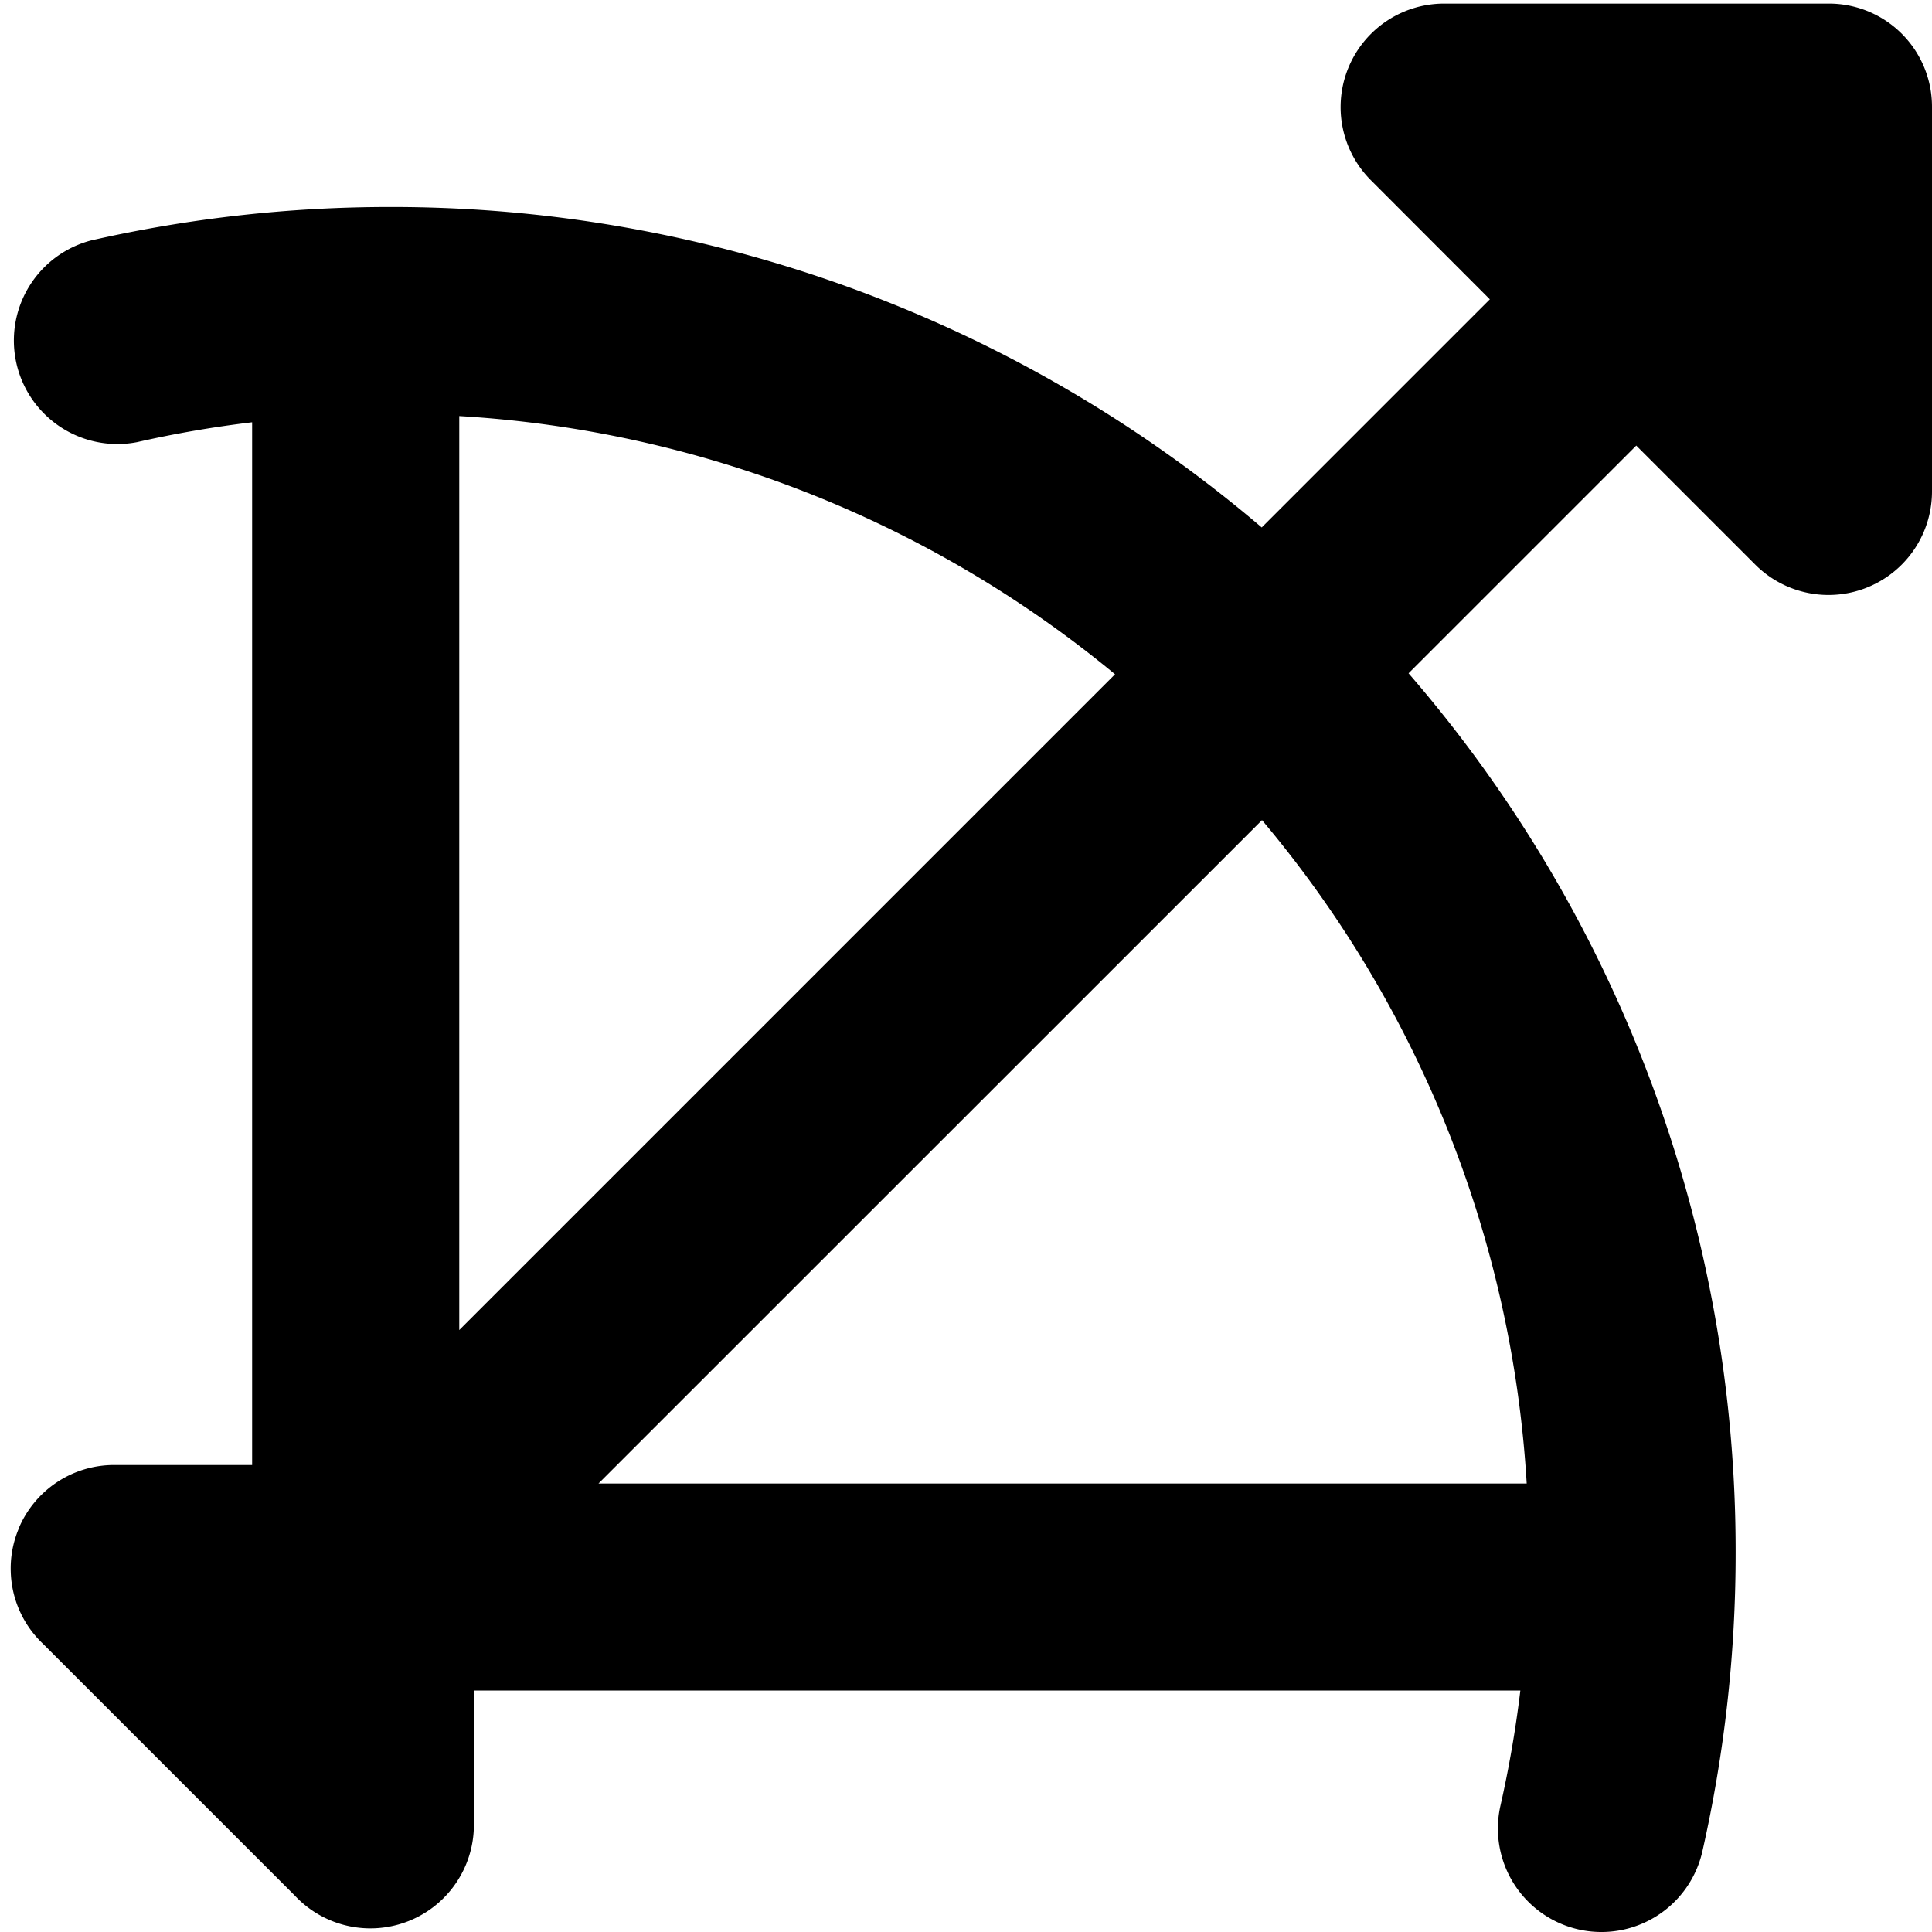 <?xml version="1.0" encoding="utf-8"?>
<!-- Generator: www.svgicons.com -->
<svg xmlns="http://www.w3.org/2000/svg" width="800" height="800" viewBox="0 0 14 14">
<path fill="currentColor" fill-rule="evenodd" d="M10.464.026a.75.75 0 0 0-.53 1.28l.862.863l-1.653 1.653A9.711 9.711 0 0 0 2.827 1.5a9.78 9.78 0 0 0-2.166.242a.75.75 0 0 0 .332 1.462c.273-.062.551-.11.834-.144v7.556h-1a.75.75 0 0 0-.693.463v.002a.744.744 0 0 0-.056.312a.748.748 0 0 0 .235.52l1.824 1.824a.75.75 0 0 0 1.297-.513v-.974h7.583a8.245 8.245 0 0 1-.144.834a.75.75 0 1 0 1.463.332a9.782 9.782 0 0 0 .241-2.166a9.712 9.712 0 0 0-2.37-6.371l1.65-1.65l.863.863a.75.75 0 0 0 1.28-.53V.776a.747.747 0 0 0-.75-.75zM8.08 4.886a8.213 8.213 0 0 0-4.752-1.871v6.623zm1.065 1.057a8.214 8.214 0 0 1 1.918 4.807H4.337z" clip-rule="evenodd"/>
</svg>